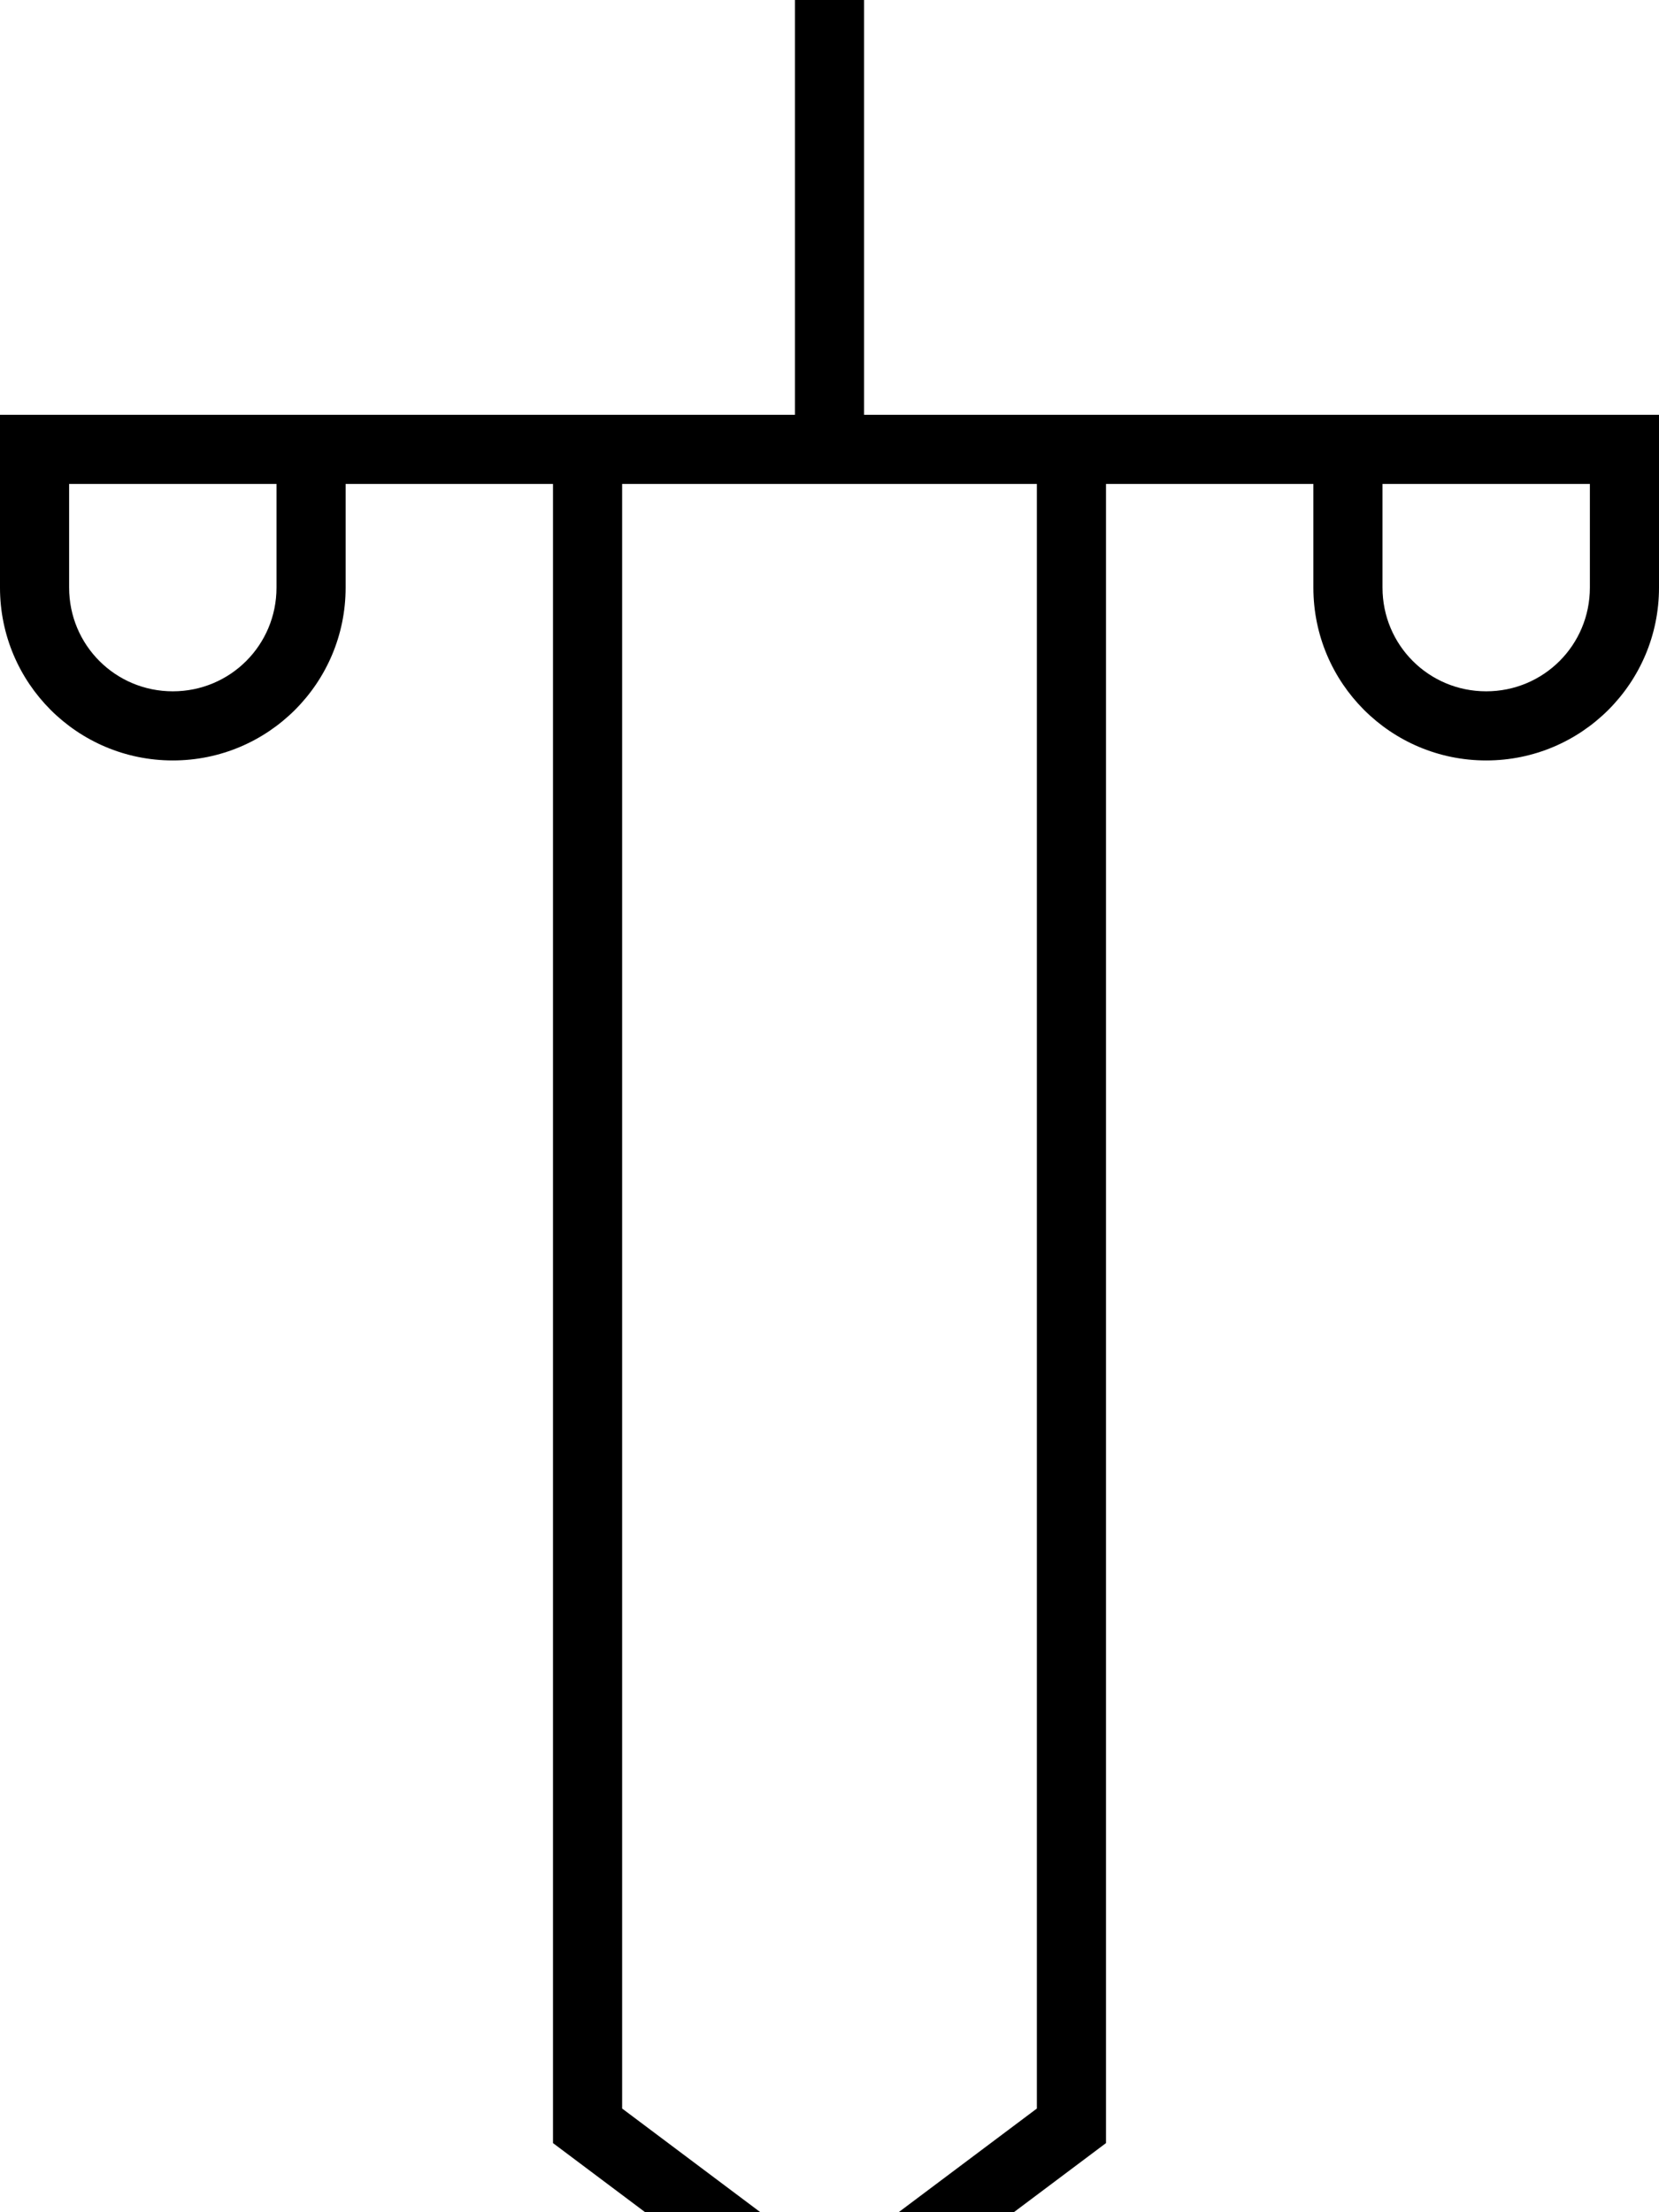 <svg xmlns="http://www.w3.org/2000/svg" viewBox="0 0 384 512"><!--! Font Awesome Pro 7.0.0 by @fontawesome - https://fontawesome.com License - https://fontawesome.com/license (Commercial License) Copyright 2025 Fonticons, Inc. --><path fill="currentColor" d="M200-24l0-8-16 0 0 128-184 0 0 40c0 22.1 17.9 40 40 40s40-17.9 40-40l0-24 48 0 0 384 64 48 64-48 0-384 48 0 0 24c0 22.1 17.9 40 40 40s40-17.9 40-40l0-40-184 0 0-120zM184 112l56 0 0 376-48 36-48-36 0-376 40 0zM64 112l0 24c0 13.3-10.7 24-24 24s-24-10.7-24-24l0-24 48 0zm256 0l48 0 0 24c0 13.3-10.7 24-24 24s-24-10.7-24-24l0-24z"/></svg>